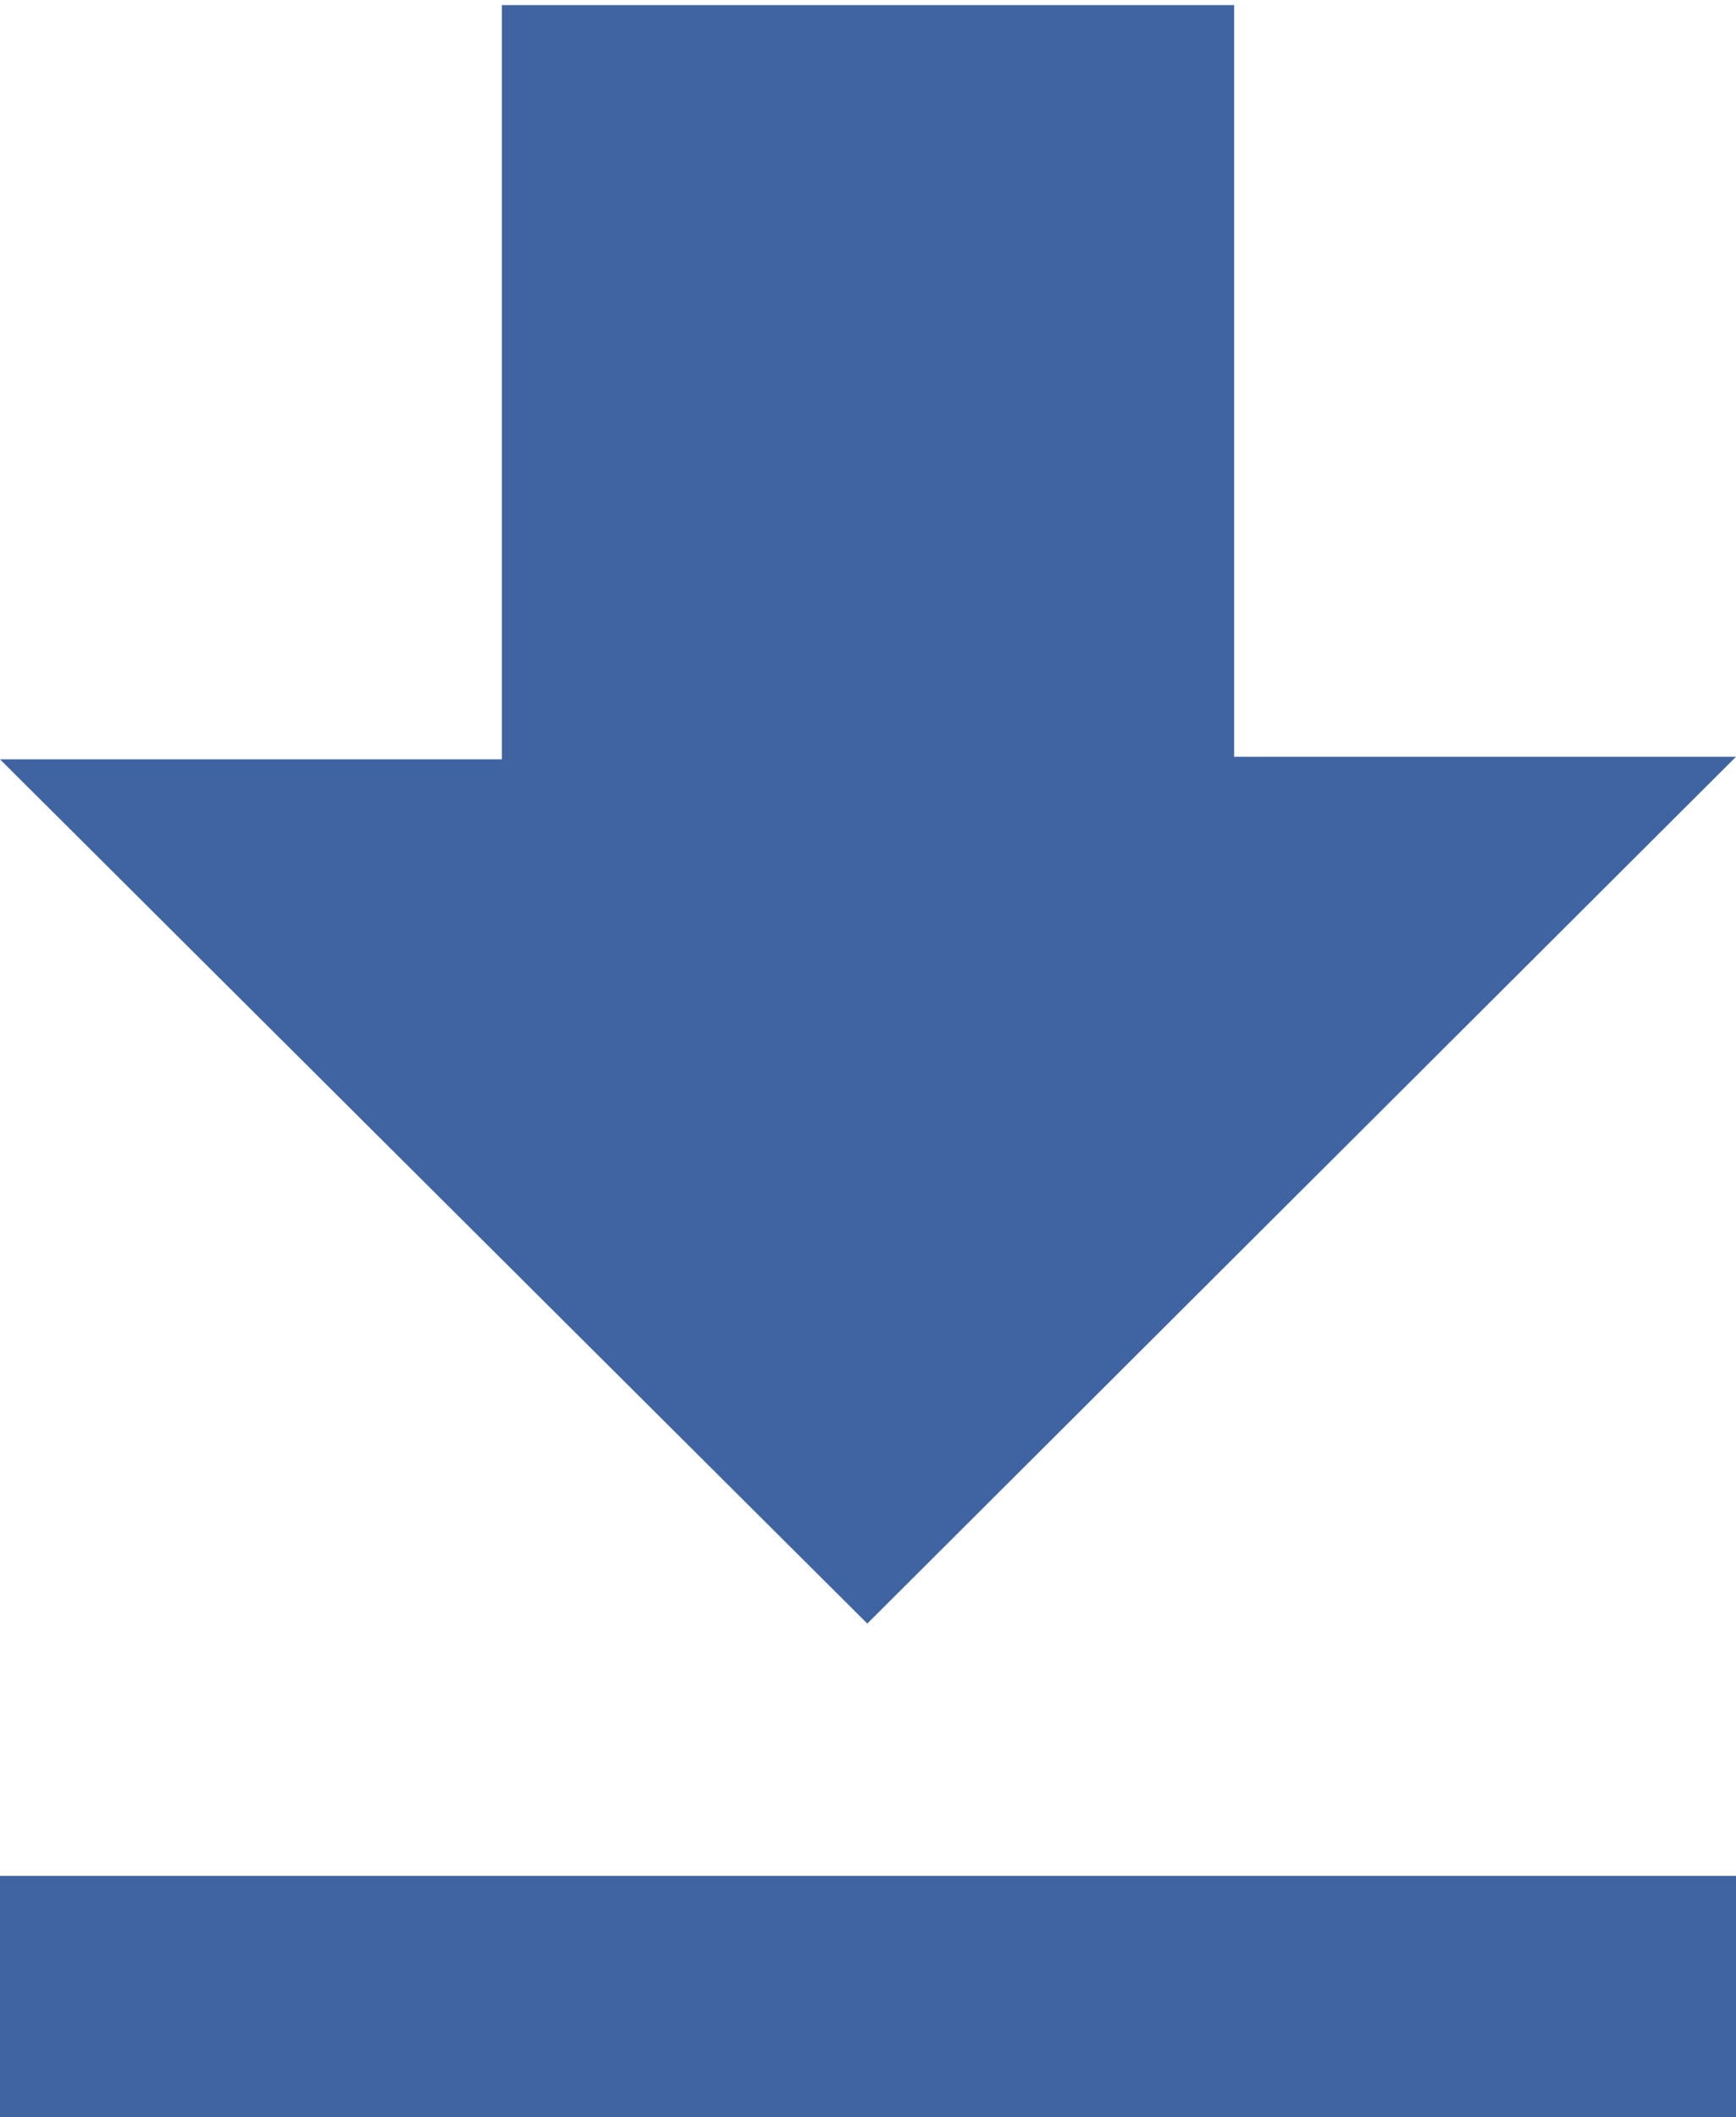<?xml version="1.0" encoding="utf-8"?>
<!-- Generator: Adobe Illustrator 23.0.1, SVG Export Plug-In . SVG Version: 6.00 Build 0)  -->
<svg version="1.1" id="Capa_1" xmlns="http://www.w3.org/2000/svg" xmlns:xlink="http://www.w3.org/1999/xlink" x="0px" y="0px"
	 width="7.496px" height="9.14px" viewBox="0 0 7.496 9.14" enable-background="new 0 0 7.496 9.14" xml:space="preserve">
<g>
	<polygon fill="#4064A2" points="3.745,7.009 7.496,3.267 5.329,3.267 5.329,0.022 2.167,0.022 2.167,3.278 0,3.278 	"/>
	<rect y="8.098" fill="#4064A2" width="7.496" height="1.042"/>
</g>
</svg>